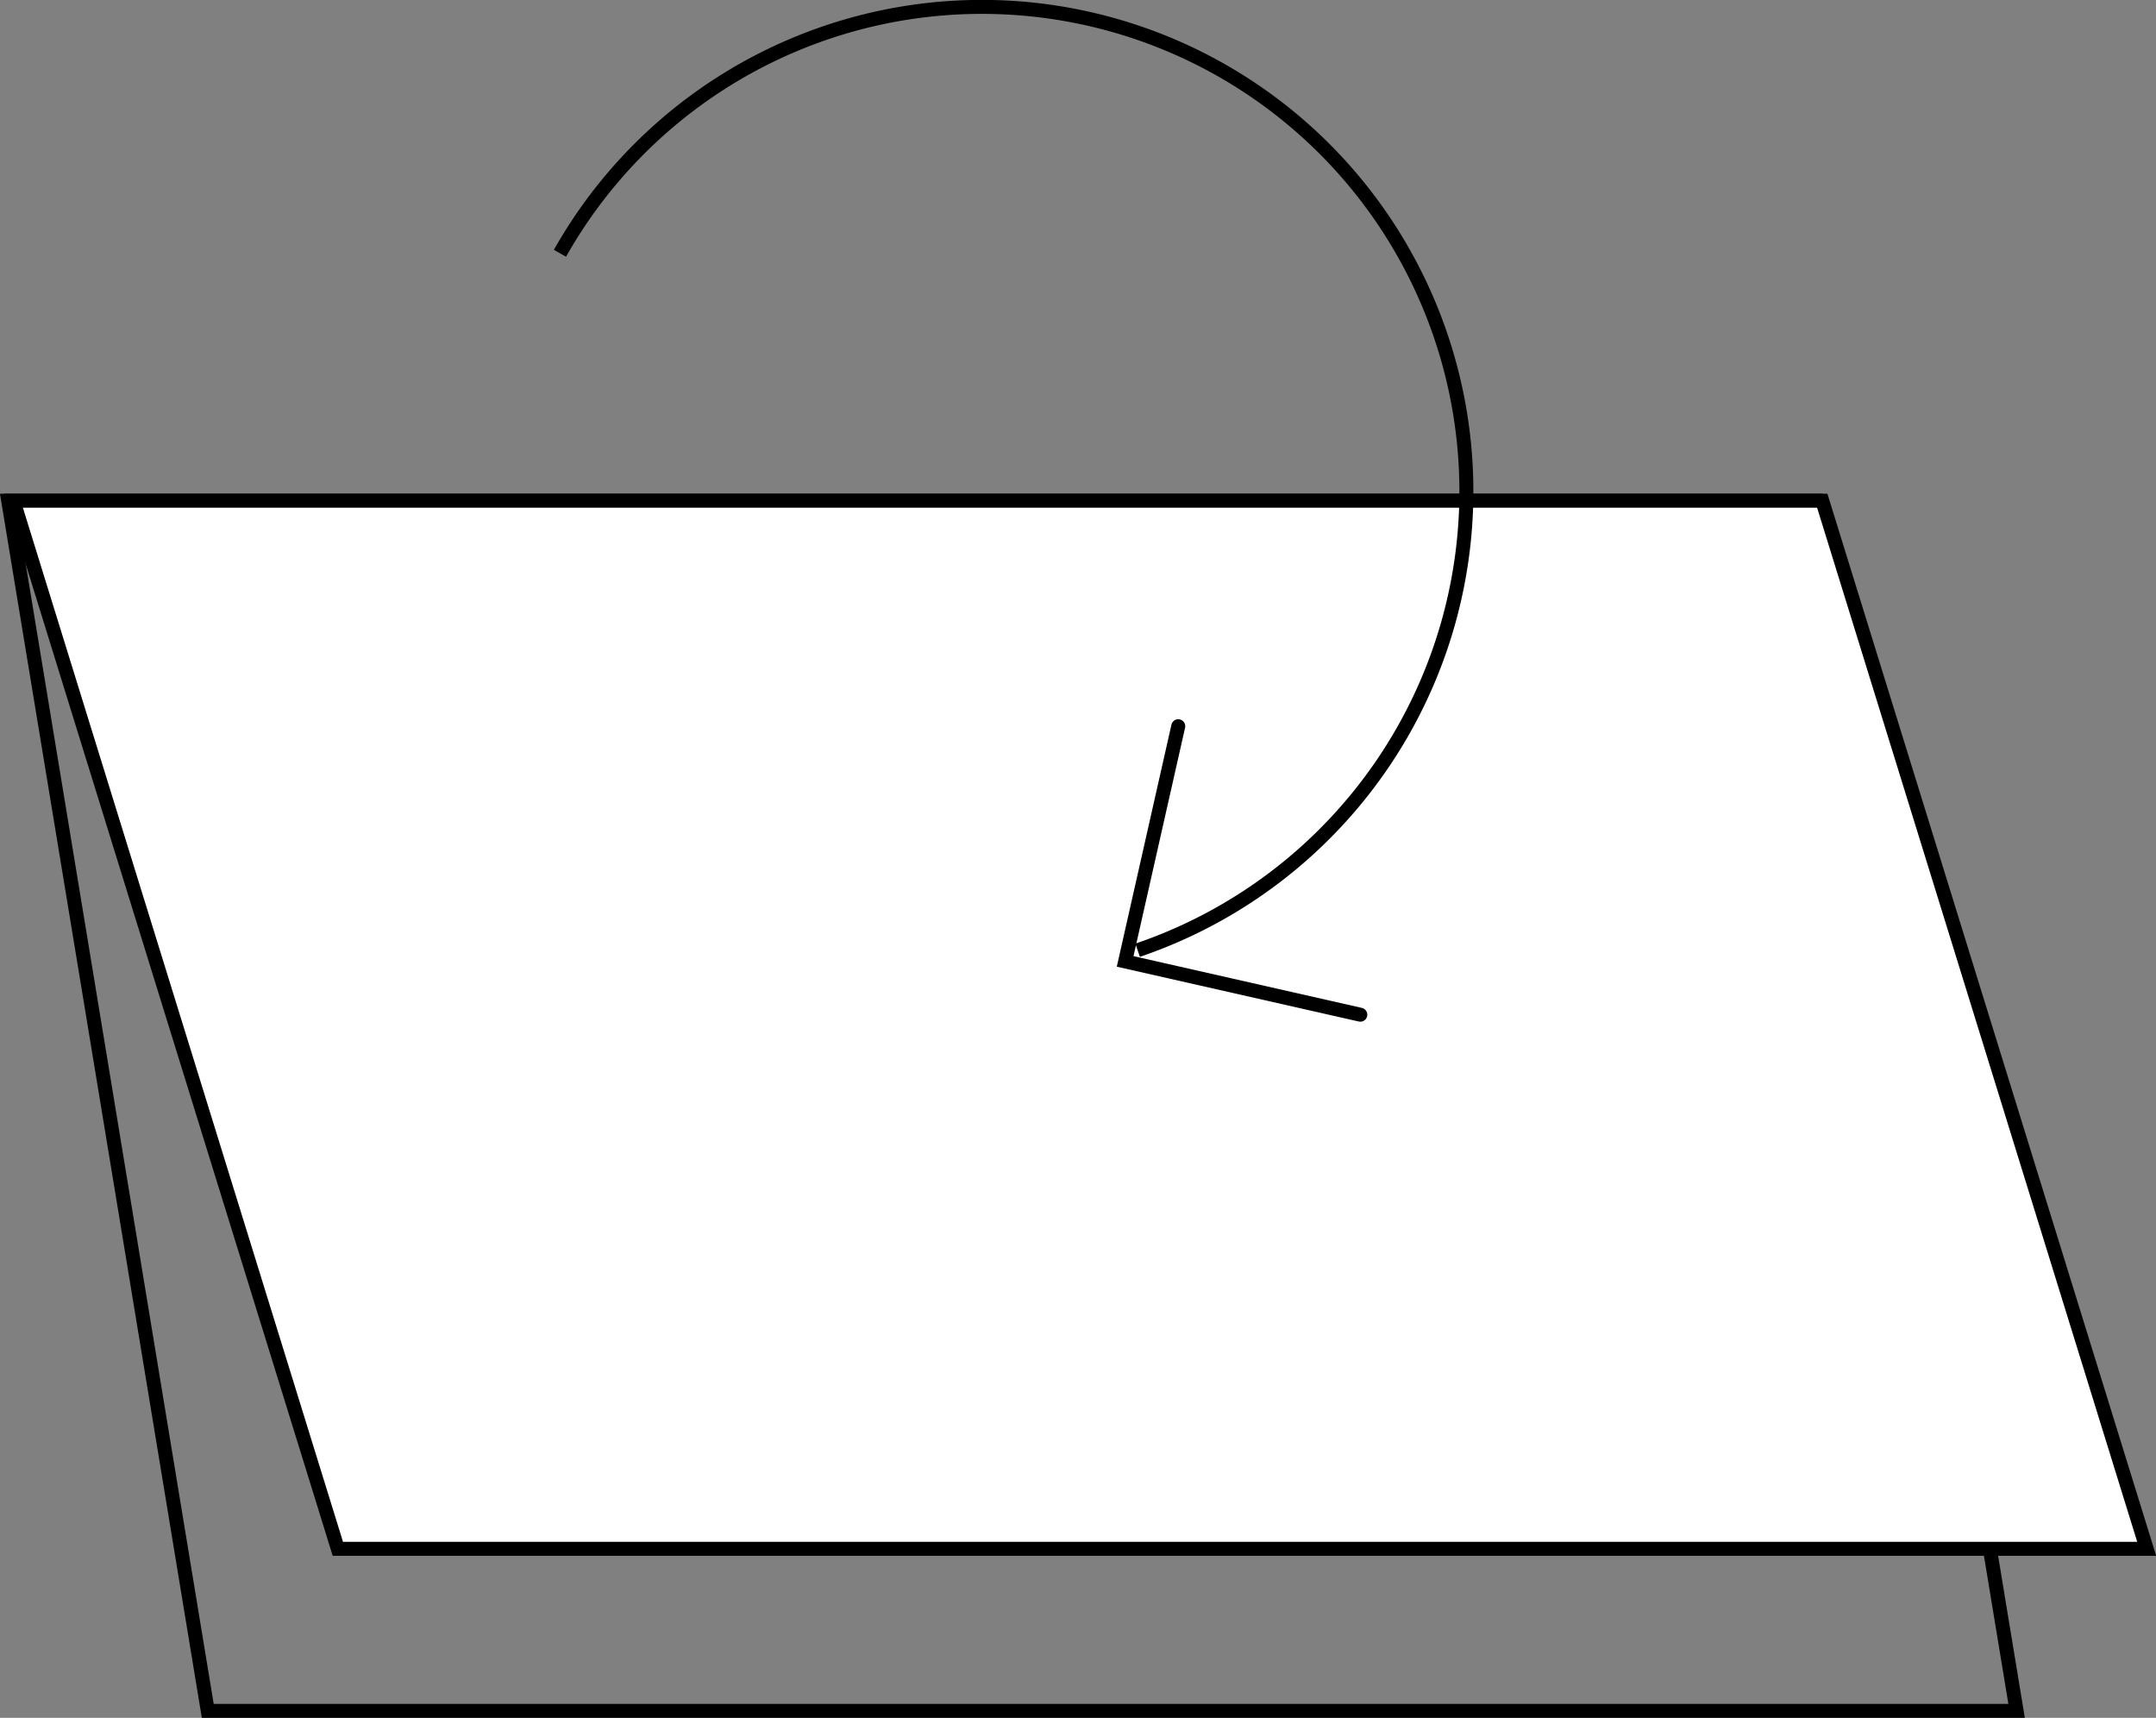 <svg xmlns="http://www.w3.org/2000/svg" xmlns:xlink="http://www.w3.org/1999/xlink" viewBox="0 0 115.7 92.18"><rect x="0" y="0" width="115.7" height="92.18" fill="#808080" stroke="none"/><defs><style>.cls-1,.cls-3,.cls-5{fill:none;}.cls-2{clip-path:url(#clip-path);}.cls-3,.cls-4,.cls-5{stroke:#000;stroke-miterlimit:10;stroke-width:0.75px;}.cls-3,.cls-4{stroke-linecap:round;}.cls-4{fill:#fff;}</style><clipPath id="clip-path" transform="translate(-24.35 -39.63)"><rect class="cls-1" width="166" height="181"/></clipPath></defs><g id="Calque_2" data-name="Calque 2"><g id="Calque_2-2" data-name="Calque 2"><g class="cls-2"><polygon class="cls-3" points="108.22 91.81 97.51 26.87 0.44 26.87 11.15 91.81 108.22 91.81"/><polygon class="cls-4" points="115.2 83.11 97.79 26.87 0.72 26.87 18.13 83.11 115.2 83.11"/><path class="cls-5" d="M85.4,90.62a26,26,0,1,0-31-37.4" transform="translate(-24.35 -39.63)"/><polyline class="cls-3" points="73 54.45 60.38 51.59 63.23 38.97"/></g></g></g></svg>